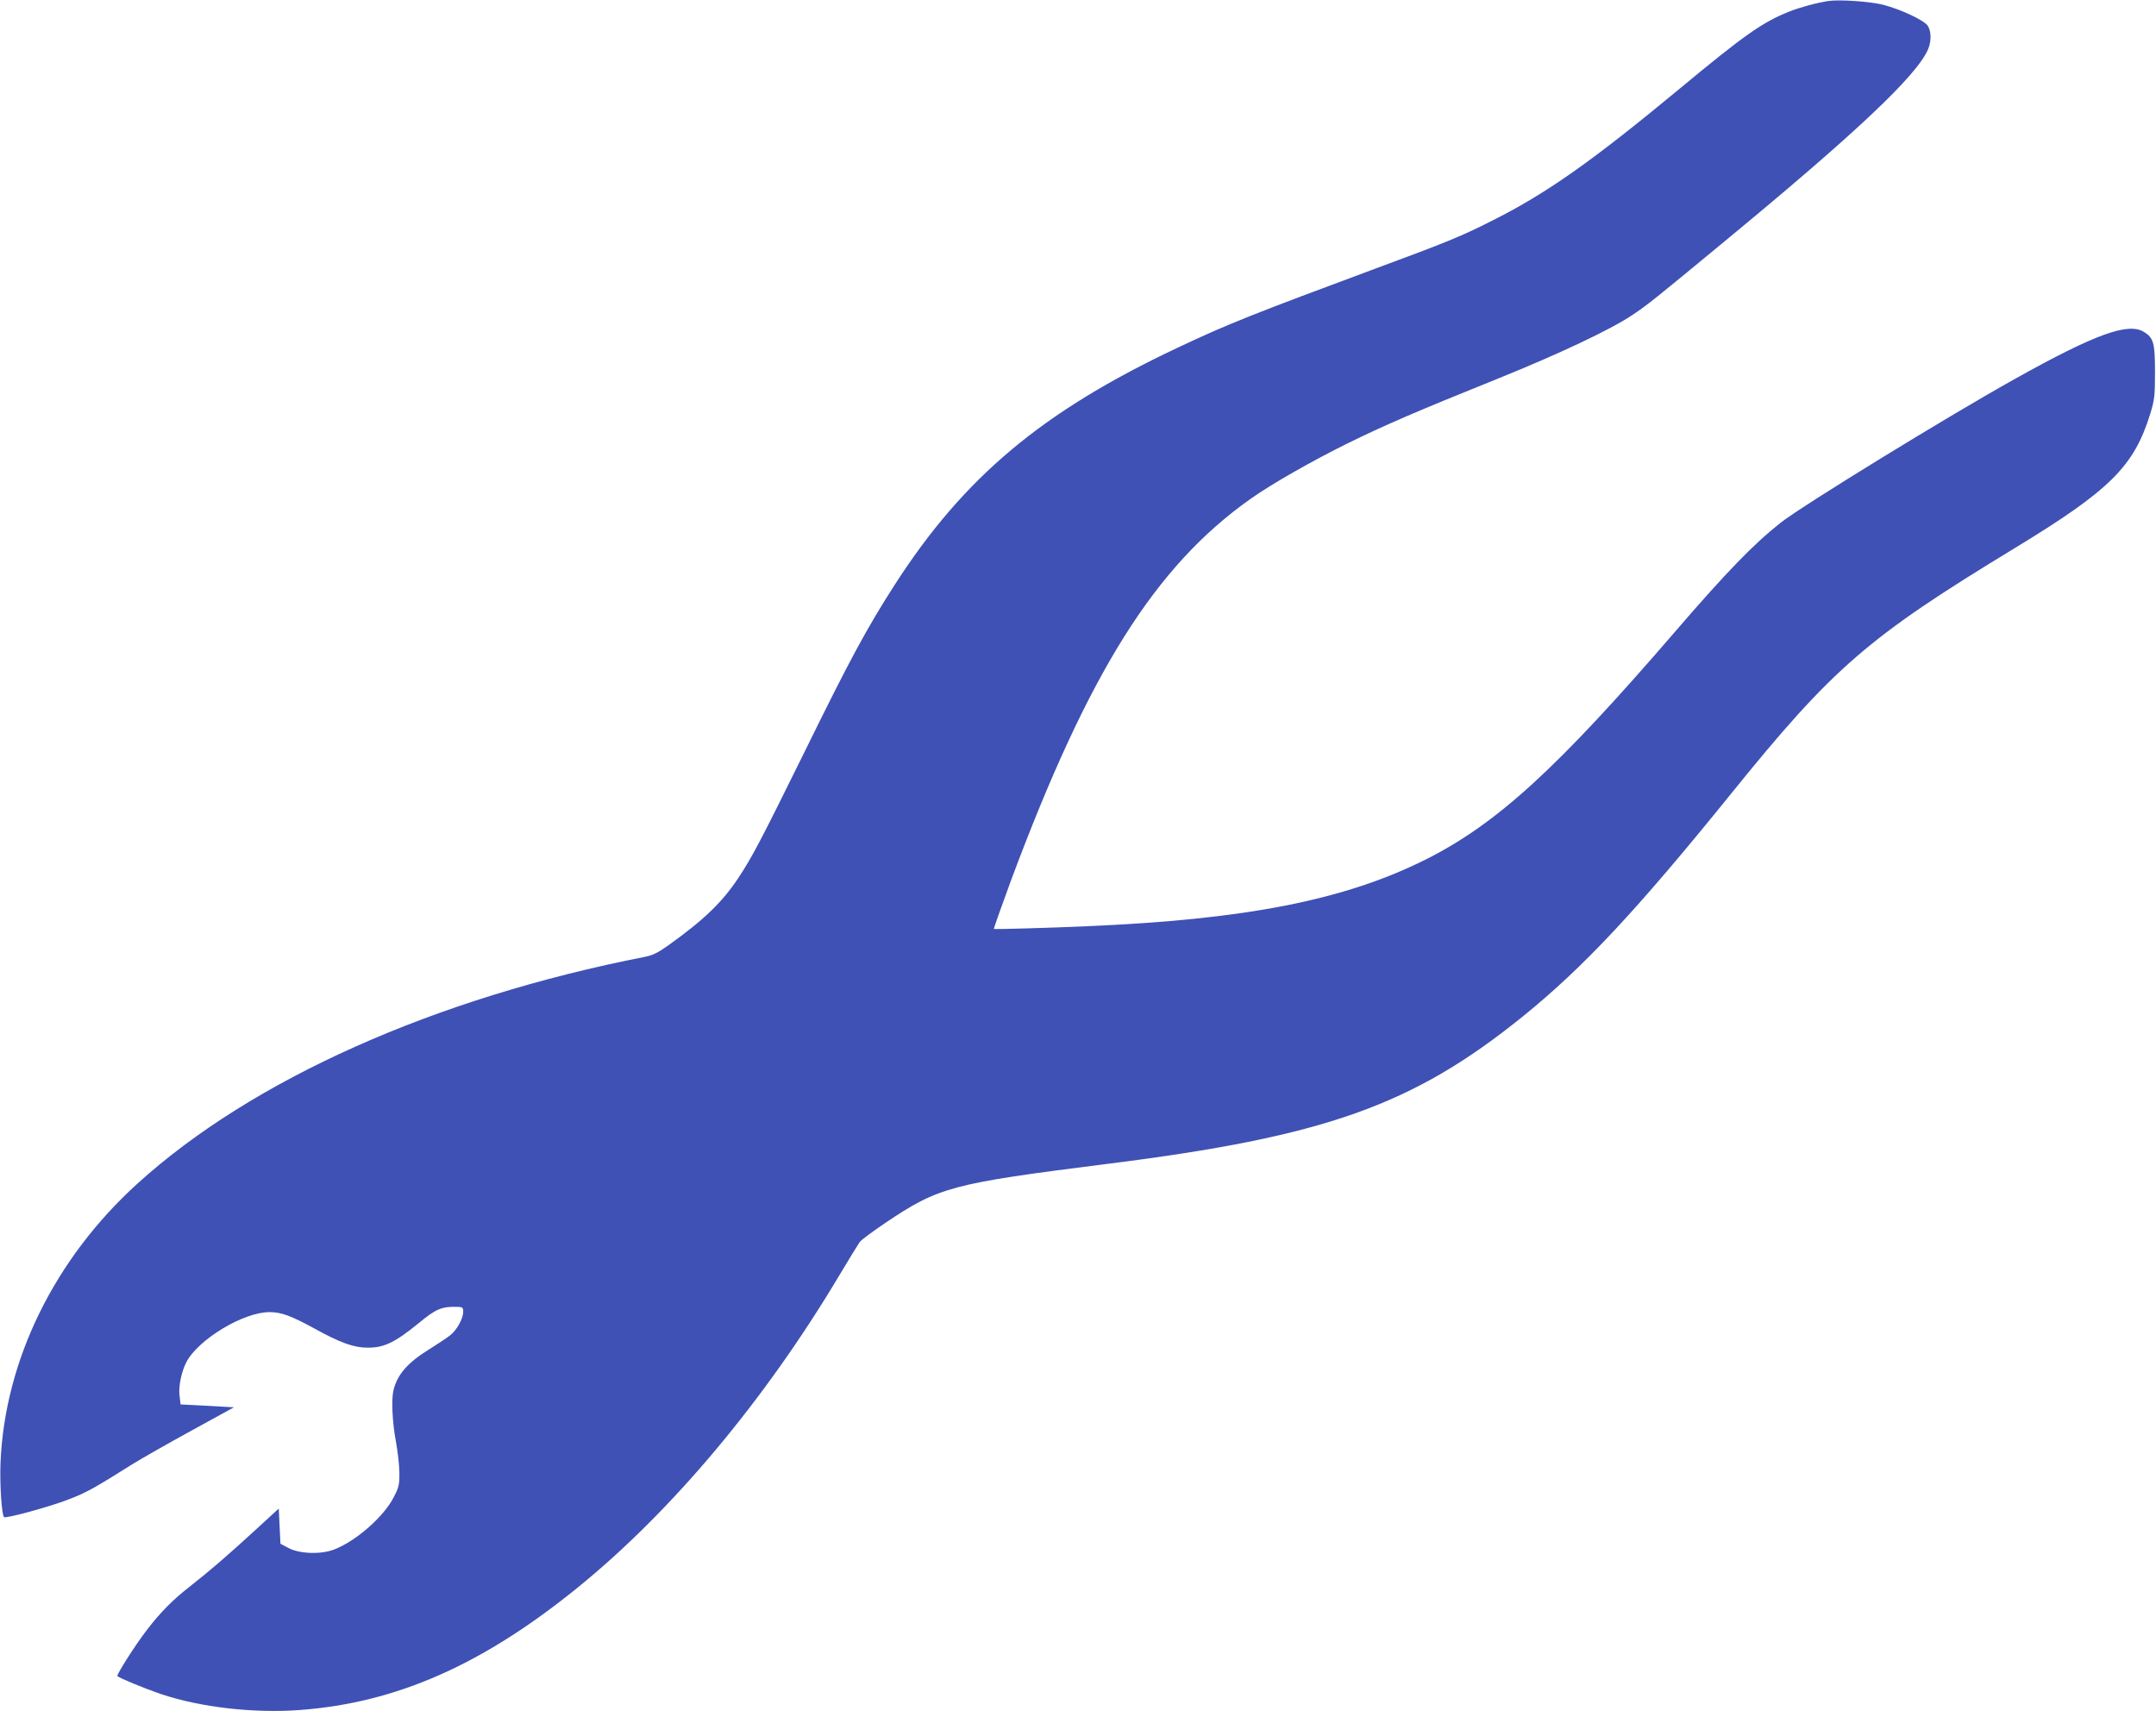 <?xml version="1.0" standalone="no"?>
<!DOCTYPE svg PUBLIC "-//W3C//DTD SVG 20010904//EN"
 "http://www.w3.org/TR/2001/REC-SVG-20010904/DTD/svg10.dtd">
<svg version="1.0" xmlns="http://www.w3.org/2000/svg"
 width="1280pt" height="1016pt" viewBox="0 0 1280 1016"
 preserveAspectRatio="xMidYMid meet">
<g transform="translate(0,1016) scale(0.1,-0.1)"
fill="#3f51b5" stroke="none">
<path d="M10855 10154 c-68 -10 -174 -39 -236 -64 -158 -64 -264 -139 -644
-454 -522 -433 -797 -627 -1122 -789 -178 -90 -266 -126 -683 -280 -732 -272
-877 -329 -1178 -471 -804 -379 -1268 -768 -1679 -1406 -169 -263 -268 -447
-542 -1005 -253 -513 -305 -613 -388 -738 -95 -143 -202 -247 -416 -400 -59
-42 -93 -59 -135 -67 -1251 -245 -2335 -729 -3016 -1347 -492 -446 -788 -1049
-813 -1658 -5 -129 7 -308 21 -322 10 -10 281 64 391 108 100 39 152 68 361
200 56 35 217 127 358 204 l255 140 -158 9 -159 8 -6 52 c-7 54 11 142 40 198
70 136 339 298 494 298 70 0 127 -21 268 -98 150 -83 233 -113 313 -113 99 -1
164 31 304 145 105 87 139 101 238 97 22 -1 27 -5 27 -28 0 -42 -38 -110 -78
-141 -20 -16 -78 -54 -129 -86 -124 -77 -185 -148 -207 -240 -13 -54 -7 -190
14 -301 11 -60 21 -145 21 -188 1 -70 -3 -86 -32 -143 -59 -118 -227 -265
-357 -314 -80 -30 -207 -25 -272 11 l-45 24 -5 105 -5 104 -125 -115 c-181
-166 -282 -253 -403 -348 -99 -77 -175 -153 -255 -258 -66 -85 -182 -267 -175
-274 15 -13 158 -72 257 -106 234 -79 554 -116 829 -95 570 43 1079 267 1642
723 559 452 1113 1112 1556 1854 59 99 115 190 123 201 8 12 76 62 151 113
320 215 392 234 1318 351 1292 162 1813 347 2466 874 362 293 673 625 1236
1321 610 755 813 930 1685 1460 569 346 710 486 807 802 24 79 27 104 27 243
0 174 -8 205 -67 240 -93 57 -291 -15 -760 -277 -392 -218 -1267 -755 -1395
-856 -159 -125 -321 -292 -627 -647 -702 -815 -1059 -1141 -1481 -1353 -482
-241 -1067 -356 -2014 -396 -218 -10 -550 -19 -550 -16 0 5 67 193 103 290
461 1235 854 1862 1421 2263 121 86 361 223 571 327 219 108 413 192 895 386
360 145 672 292 800 378 85 56 140 100 534 426 795 655 1158 998 1223 1153 20
47 19 107 -2 139 -21 32 -159 97 -262 124 -76 20 -262 33 -328 23z"/>
</g>
</svg>
